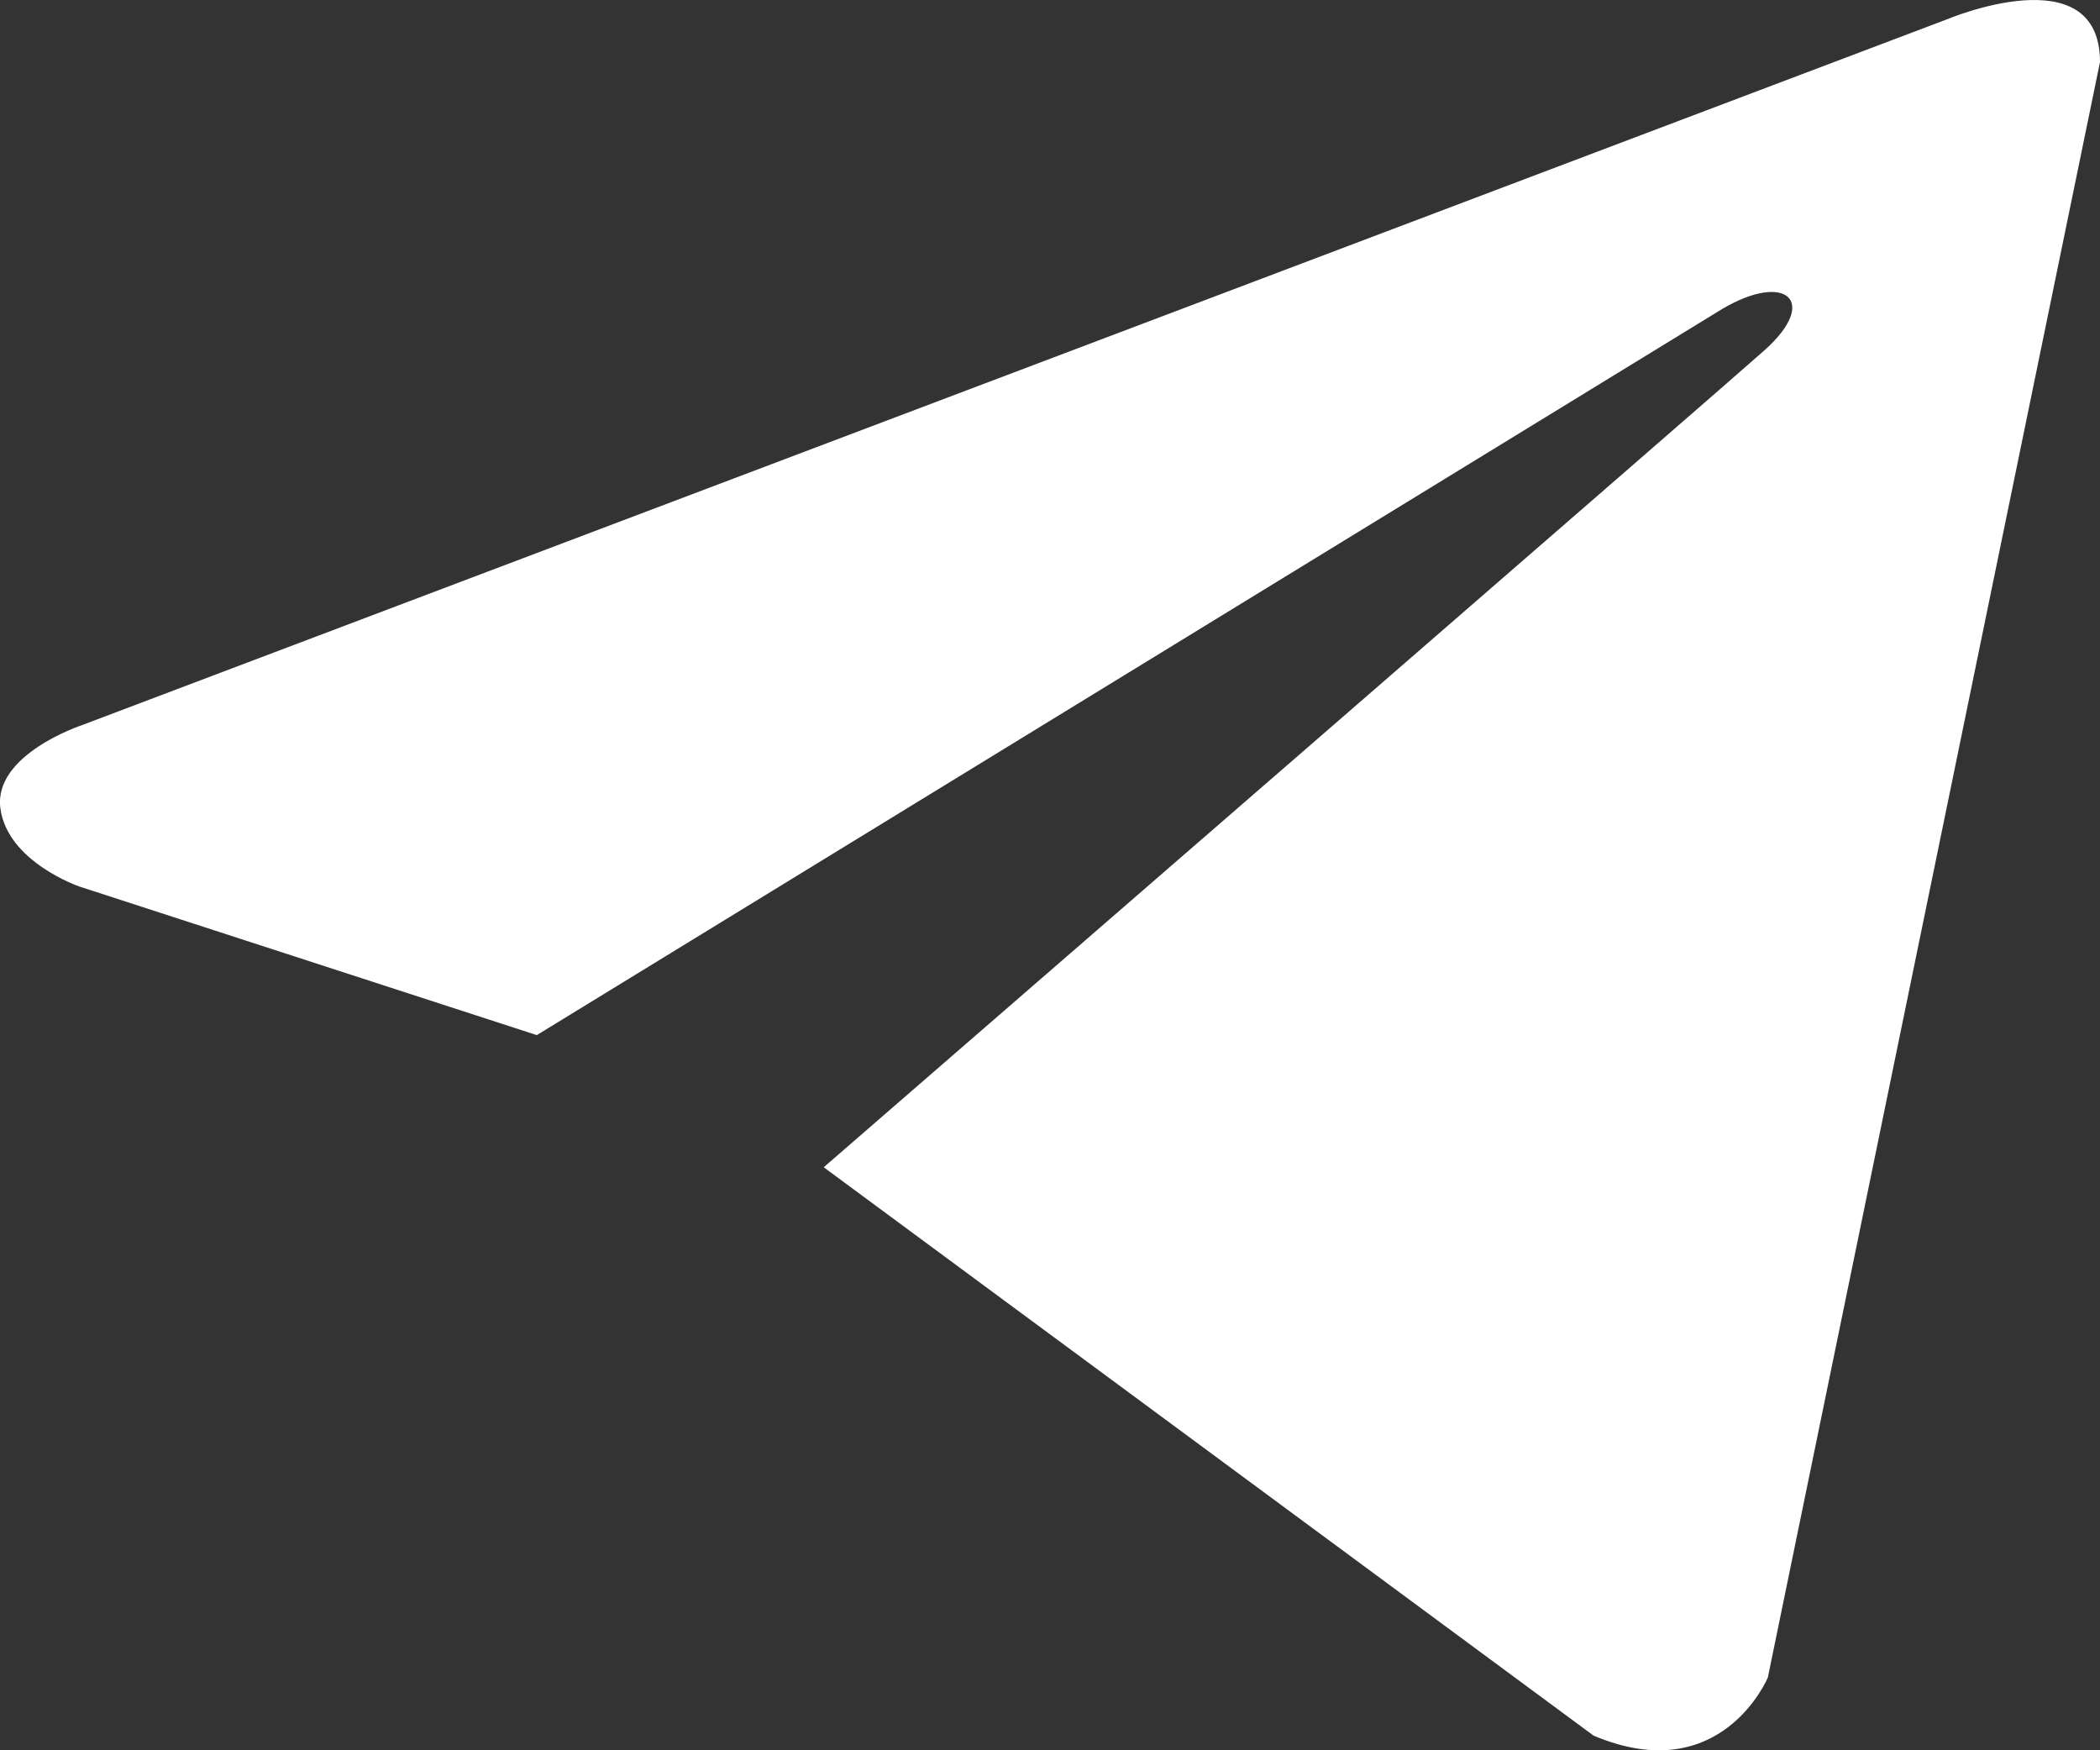 <?xml version="1.0" encoding="UTF-8"?> <svg xmlns="http://www.w3.org/2000/svg" width="24" height="20" viewBox="0 0 24 20" fill="none"><rect x="0" y="0" width="24" height="20" fill="#333333" stroke="none"/><path d="M24 0.709L20.204 19.168C20.204 19.168 19.673 20.448 18.213 19.833L9.414 13.338C10.597 12.312 19.772 4.356 20.173 3.996C20.793 3.437 20.408 3.105 19.688 3.527L6.135 11.828L0.907 10.13C0.907 10.13 0.084 9.849 0.004 9.234C-0.075 8.62 0.934 8.287 0.934 8.287L22.248 0.222C22.248 0.222 24 -0.52 24 0.709Z" fill="white"></path></svg> 